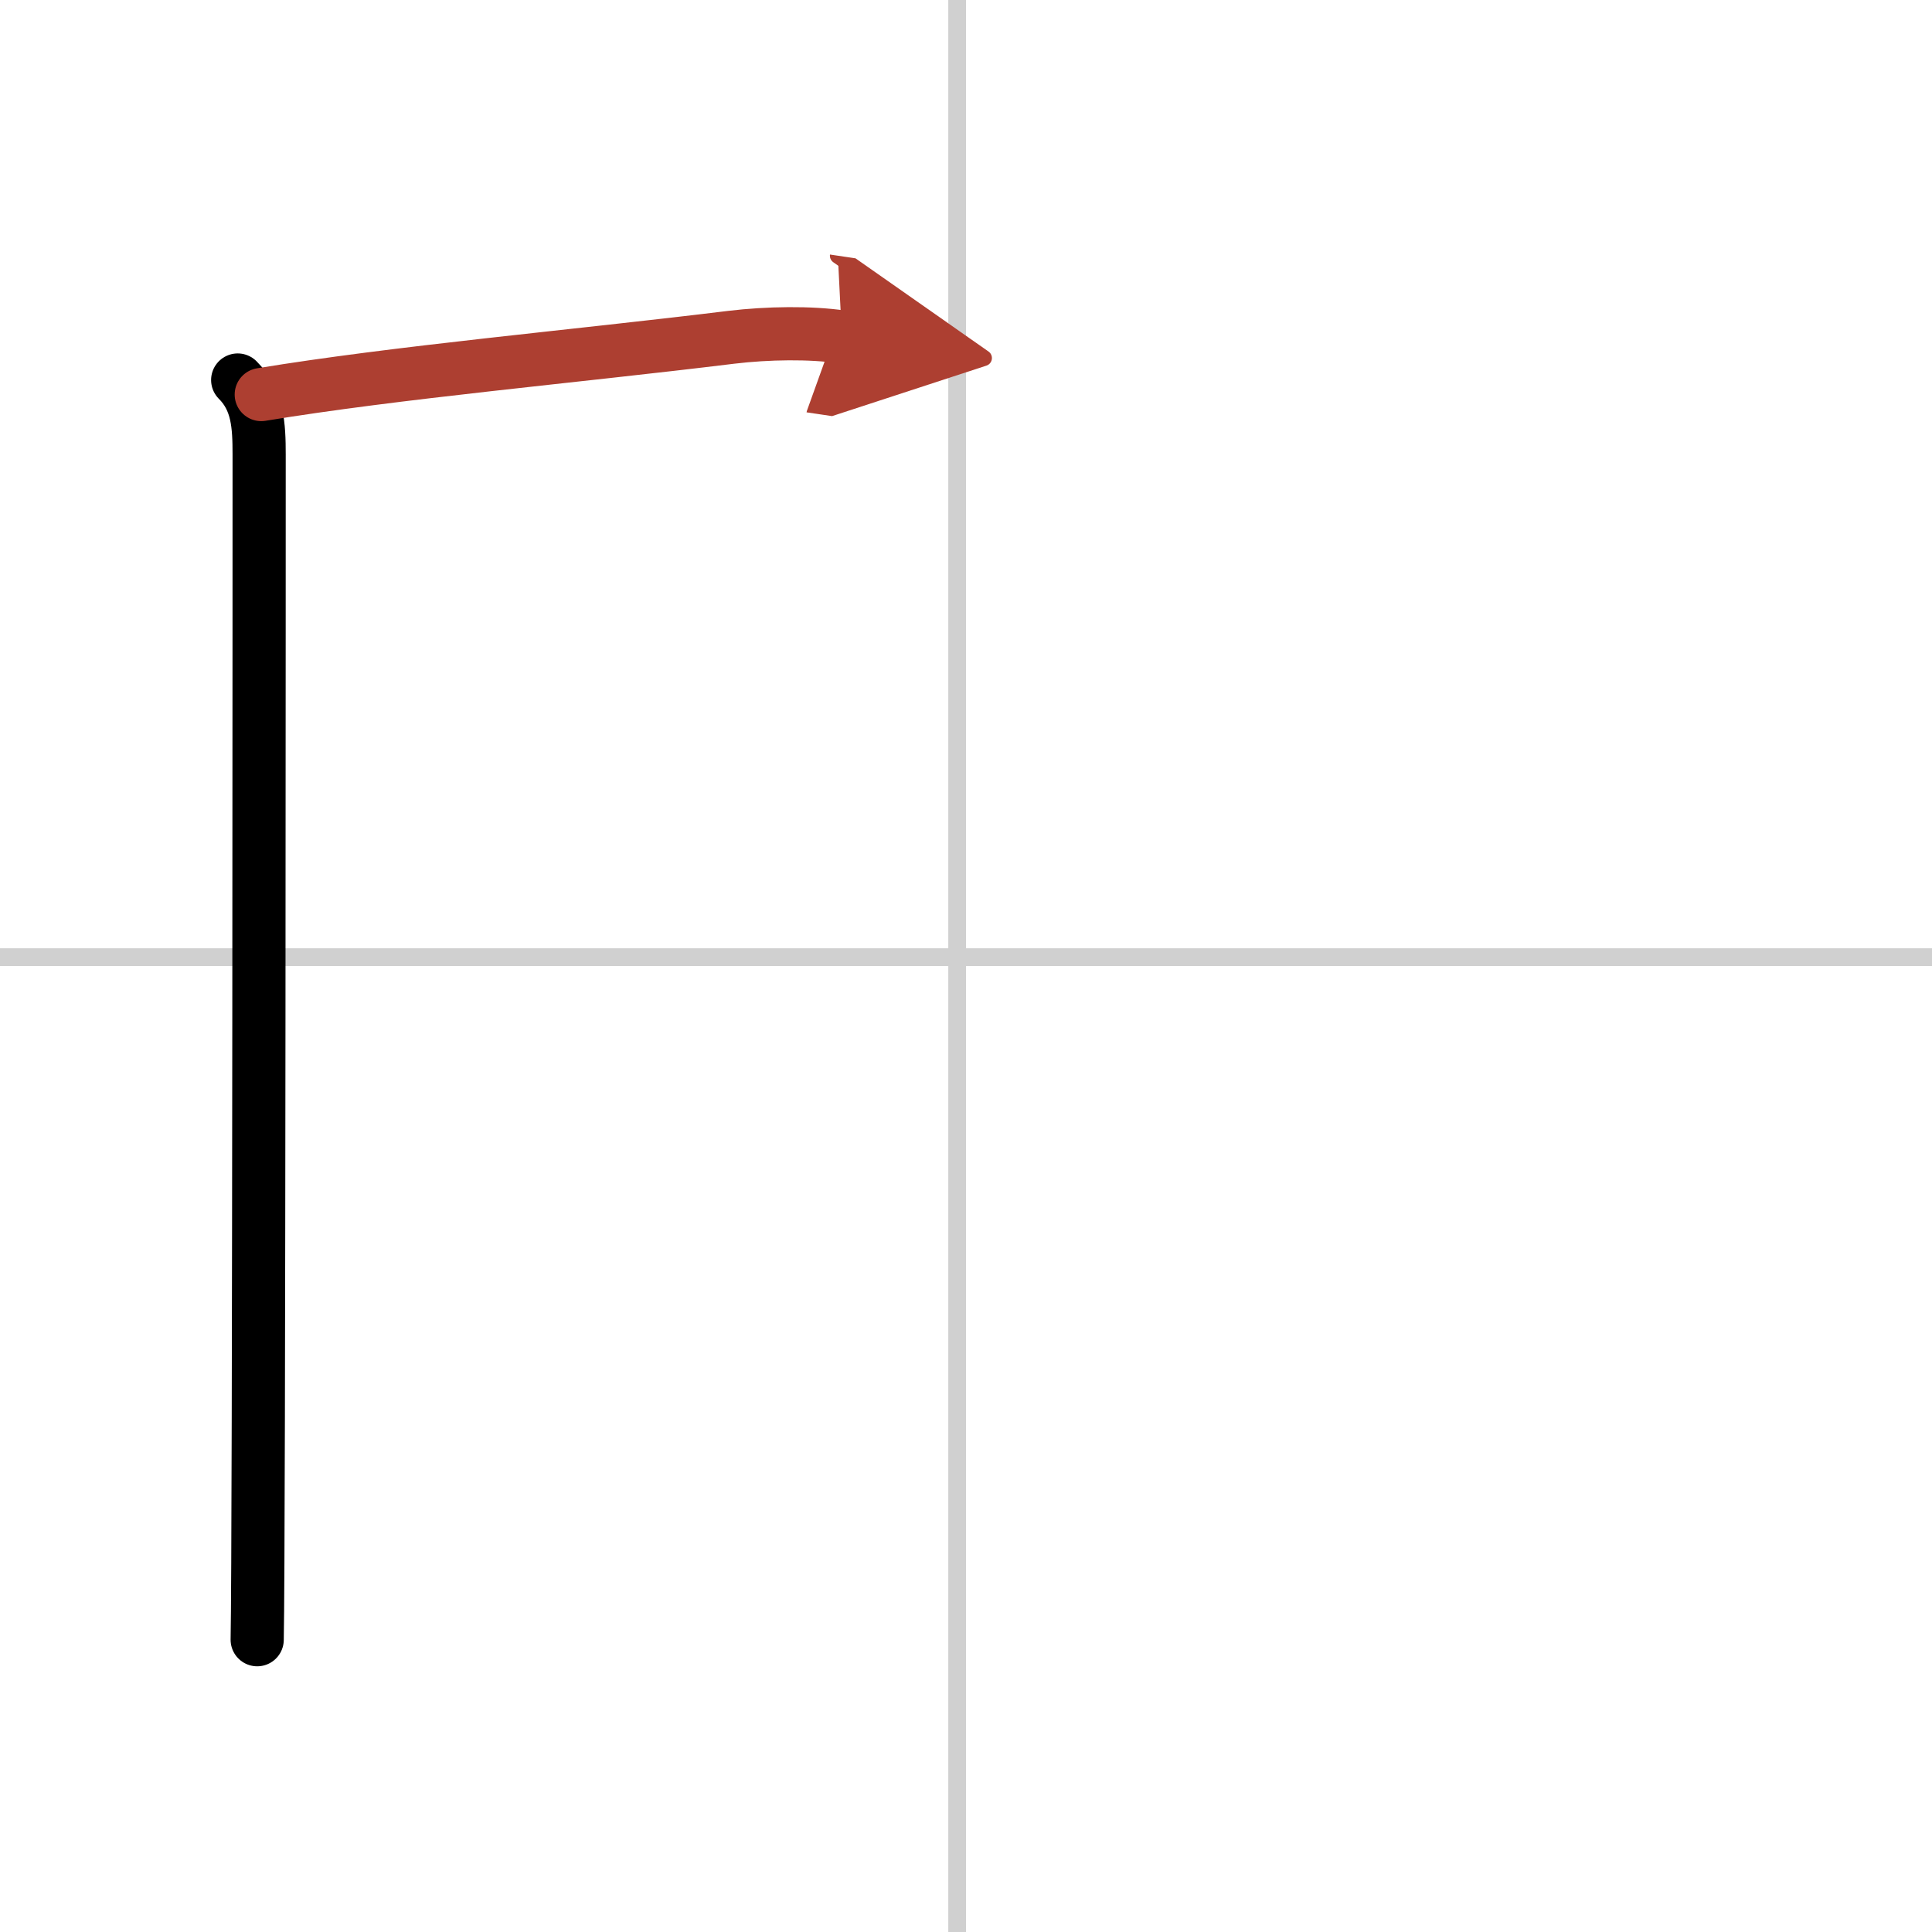 <svg width="400" height="400" viewBox="0 0 109 109" xmlns="http://www.w3.org/2000/svg"><defs><marker id="a" markerWidth="4" orient="auto" refX="1" refY="5" viewBox="0 0 10 10"><polyline points="0 0 10 5 0 10 1 5" fill="#ad3f31" stroke="#ad3f31"/></marker></defs><g fill="none" stroke="#000" stroke-linecap="round" stroke-linejoin="round" stroke-width="3"><rect width="100%" height="100%" fill="#fff" stroke="#fff"/><line x1="54" x2="54" y2="109" stroke="#d0d0d0" stroke-width="1"/><line x2="109" y1="54" y2="54" stroke="#d0d0d0" stroke-width="1"/><path d="m13.41 21.44c1.14 1.14 1.21 2.56 1.21 4.21 0 0.84 0 61.65-0.11 66.86"/><path d="m14.74 22.26c7.63-1.26 17.63-2.14 26.51-3.23 2.07-0.25 4.5-0.28 6.25-0.02" marker-end="url(#a)" stroke="#ad3f31"/></g></svg>
